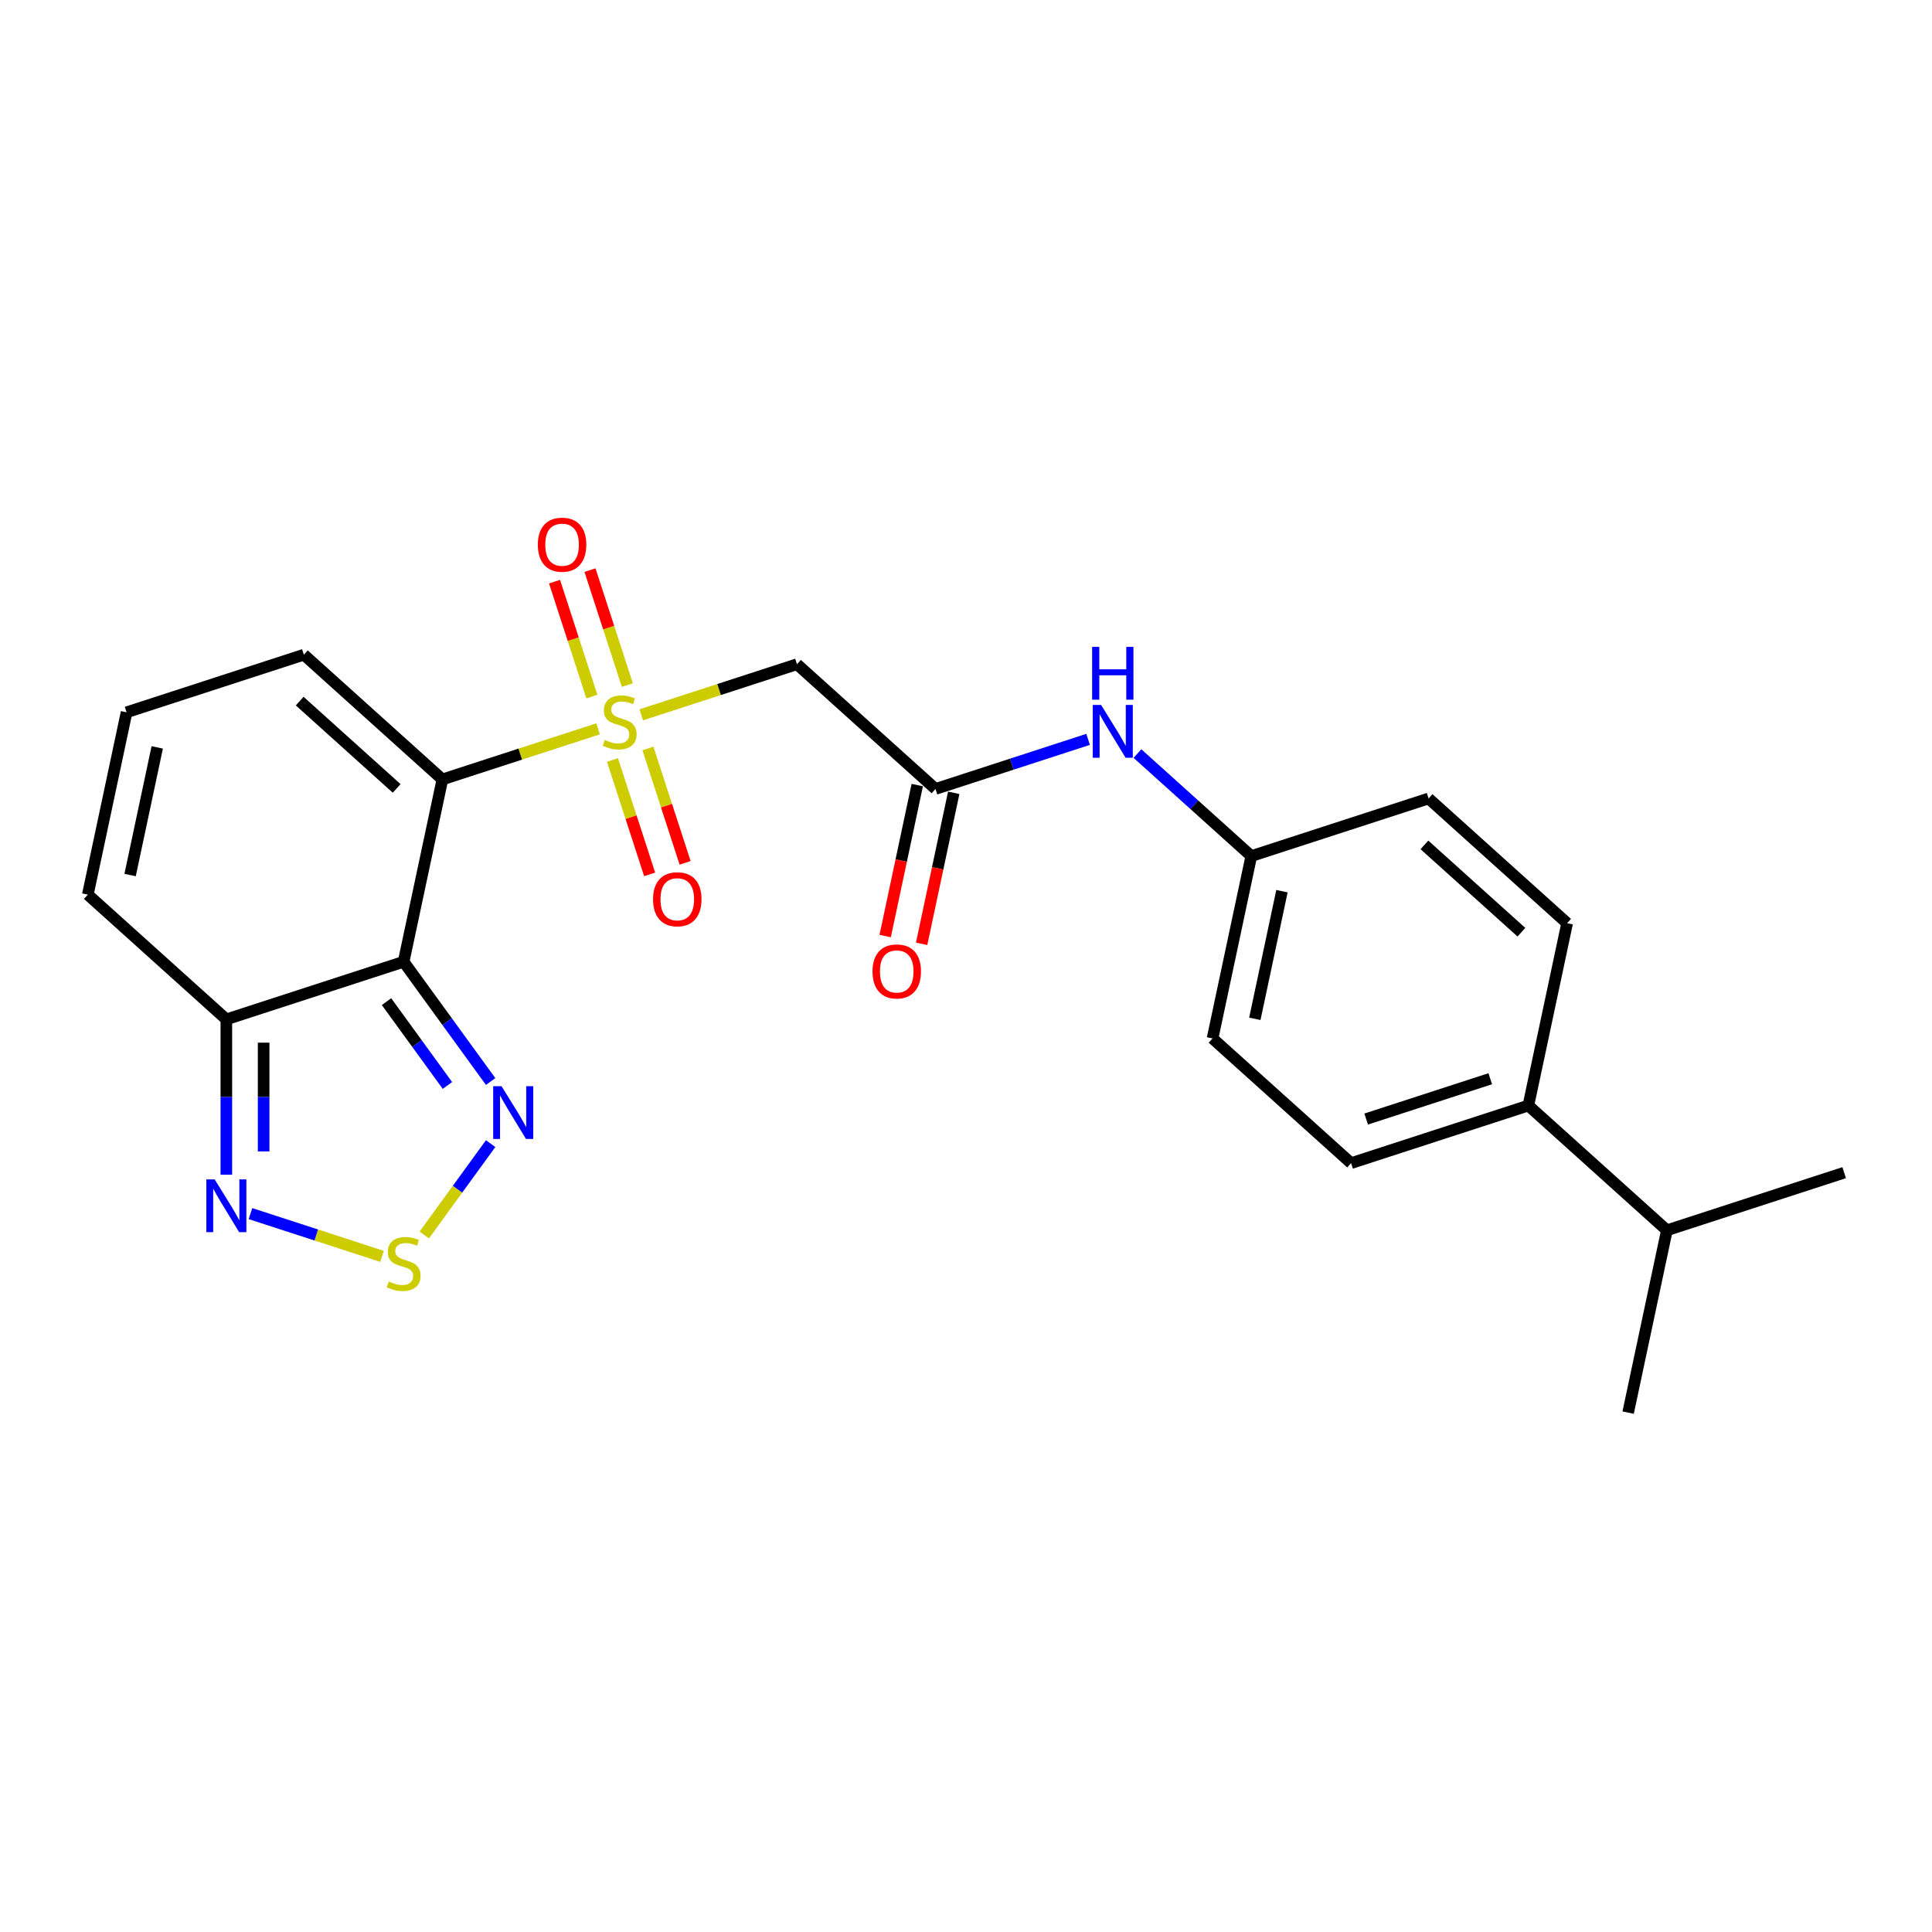 <?xml version='1.0' encoding='iso-8859-1'?>
<svg version='1.1' baseProfile='full'
              xmlns='http://www.w3.org/2000/svg'
                      xmlns:rdkit='http://www.rdkit.org/xml'
                      xmlns:xlink='http://www.w3.org/1999/xlink'
                  xml:space='preserve'
width='1000px' height='1000px' viewBox='0 0 1000 1000'>
<!-- END OF HEADER -->
<rect style='opacity:1.0;fill:#FFFFFF;stroke:none' width='1000' height='1000' x='0' y='0'> </rect>
<path class='bond-0' d='M 309.571,377.245 L 269.276,390.337' style='fill:none;fill-rule:evenodd;stroke:#CCCC00;stroke-width:6px;stroke-linecap:butt;stroke-linejoin:miter;stroke-opacity:1' />
<path class='bond-0' d='M 269.276,390.337 L 228.981,403.43' style='fill:none;fill-rule:evenodd;stroke:#000000;stroke-width:6px;stroke-linecap:butt;stroke-linejoin:miter;stroke-opacity:1' />
<path class='bond-3' d='M 331.917,369.984 L 372.212,356.892' style='fill:none;fill-rule:evenodd;stroke:#CCCC00;stroke-width:6px;stroke-linecap:butt;stroke-linejoin:miter;stroke-opacity:1' />
<path class='bond-3' d='M 372.212,356.892 L 412.507,343.799' style='fill:none;fill-rule:evenodd;stroke:#000000;stroke-width:6px;stroke-linecap:butt;stroke-linejoin:miter;stroke-opacity:1' />
<path class='bond-9' d='M 317.016,393.365 L 326.634,422.968' style='fill:none;fill-rule:evenodd;stroke:#CCCC00;stroke-width:6px;stroke-linecap:butt;stroke-linejoin:miter;stroke-opacity:1' />
<path class='bond-9' d='M 326.634,422.968 L 336.253,452.571' style='fill:none;fill-rule:evenodd;stroke:#FF0000;stroke-width:6px;stroke-linecap:butt;stroke-linejoin:miter;stroke-opacity:1' />
<path class='bond-9' d='M 335.368,387.402 L 344.987,417.005' style='fill:none;fill-rule:evenodd;stroke:#CCCC00;stroke-width:6px;stroke-linecap:butt;stroke-linejoin:miter;stroke-opacity:1' />
<path class='bond-9' d='M 344.987,417.005 L 354.606,446.608' style='fill:none;fill-rule:evenodd;stroke:#FF0000;stroke-width:6px;stroke-linecap:butt;stroke-linejoin:miter;stroke-opacity:1' />
<path class='bond-10' d='M 324.709,354.597 L 315.044,324.849' style='fill:none;fill-rule:evenodd;stroke:#CCCC00;stroke-width:6px;stroke-linecap:butt;stroke-linejoin:miter;stroke-opacity:1' />
<path class='bond-10' d='M 315.044,324.849 L 305.378,295.102' style='fill:none;fill-rule:evenodd;stroke:#FF0000;stroke-width:6px;stroke-linecap:butt;stroke-linejoin:miter;stroke-opacity:1' />
<path class='bond-10' d='M 306.357,360.56 L 296.691,330.813' style='fill:none;fill-rule:evenodd;stroke:#CCCC00;stroke-width:6px;stroke-linecap:butt;stroke-linejoin:miter;stroke-opacity:1' />
<path class='bond-10' d='M 296.691,330.813 L 287.026,301.065' style='fill:none;fill-rule:evenodd;stroke:#FF0000;stroke-width:6px;stroke-linecap:butt;stroke-linejoin:miter;stroke-opacity:1' />
<path class='bond-1' d='M 228.981,403.43 L 208.92,497.807' style='fill:none;fill-rule:evenodd;stroke:#000000;stroke-width:6px;stroke-linecap:butt;stroke-linejoin:miter;stroke-opacity:1' />
<path class='bond-8' d='M 228.981,403.43 L 157.278,338.869' style='fill:none;fill-rule:evenodd;stroke:#000000;stroke-width:6px;stroke-linecap:butt;stroke-linejoin:miter;stroke-opacity:1' />
<path class='bond-8' d='M 205.313,408.086 L 155.121,362.894' style='fill:none;fill-rule:evenodd;stroke:#000000;stroke-width:6px;stroke-linecap:butt;stroke-linejoin:miter;stroke-opacity:1' />
<path class='bond-2' d='M 208.92,497.807 L 231.437,528.799' style='fill:none;fill-rule:evenodd;stroke:#000000;stroke-width:6px;stroke-linecap:butt;stroke-linejoin:miter;stroke-opacity:1' />
<path class='bond-2' d='M 231.437,528.799 L 253.954,559.791' style='fill:none;fill-rule:evenodd;stroke:#0000FF;stroke-width:6px;stroke-linecap:butt;stroke-linejoin:miter;stroke-opacity:1' />
<path class='bond-2' d='M 200.064,518.447 L 215.825,540.141' style='fill:none;fill-rule:evenodd;stroke:#000000;stroke-width:6px;stroke-linecap:butt;stroke-linejoin:miter;stroke-opacity:1' />
<path class='bond-2' d='M 215.825,540.141 L 231.587,561.836' style='fill:none;fill-rule:evenodd;stroke:#0000FF;stroke-width:6px;stroke-linecap:butt;stroke-linejoin:miter;stroke-opacity:1' />
<path class='bond-5' d='M 208.92,497.807 L 117.157,527.623' style='fill:none;fill-rule:evenodd;stroke:#000000;stroke-width:6px;stroke-linecap:butt;stroke-linejoin:miter;stroke-opacity:1' />
<path class='bond-4' d='M 253.954,591.94 L 236.775,615.584' style='fill:none;fill-rule:evenodd;stroke:#0000FF;stroke-width:6px;stroke-linecap:butt;stroke-linejoin:miter;stroke-opacity:1' />
<path class='bond-4' d='M 236.775,615.584 L 219.596,639.229' style='fill:none;fill-rule:evenodd;stroke:#CCCC00;stroke-width:6px;stroke-linecap:butt;stroke-linejoin:miter;stroke-opacity:1' />
<path class='bond-7' d='M 412.507,343.799 L 484.209,408.36' style='fill:none;fill-rule:evenodd;stroke:#000000;stroke-width:6px;stroke-linecap:butt;stroke-linejoin:miter;stroke-opacity:1' />
<path class='bond-25' d='M 197.747,650.293 L 163.693,639.228' style='fill:none;fill-rule:evenodd;stroke:#CCCC00;stroke-width:6px;stroke-linecap:butt;stroke-linejoin:miter;stroke-opacity:1' />
<path class='bond-25' d='M 163.693,639.228 L 129.638,628.163' style='fill:none;fill-rule:evenodd;stroke:#0000FF;stroke-width:6px;stroke-linecap:butt;stroke-linejoin:miter;stroke-opacity:1' />
<path class='bond-6' d='M 117.157,527.623 L 117.157,567.828' style='fill:none;fill-rule:evenodd;stroke:#000000;stroke-width:6px;stroke-linecap:butt;stroke-linejoin:miter;stroke-opacity:1' />
<path class='bond-6' d='M 117.157,567.828 L 117.157,608.034' style='fill:none;fill-rule:evenodd;stroke:#0000FF;stroke-width:6px;stroke-linecap:butt;stroke-linejoin:miter;stroke-opacity:1' />
<path class='bond-6' d='M 136.454,539.684 L 136.454,567.828' style='fill:none;fill-rule:evenodd;stroke:#000000;stroke-width:6px;stroke-linecap:butt;stroke-linejoin:miter;stroke-opacity:1' />
<path class='bond-6' d='M 136.454,567.828 L 136.454,595.972' style='fill:none;fill-rule:evenodd;stroke:#0000FF;stroke-width:6px;stroke-linecap:butt;stroke-linejoin:miter;stroke-opacity:1' />
<path class='bond-24' d='M 117.157,527.623 L 45.455,463.061' style='fill:none;fill-rule:evenodd;stroke:#000000;stroke-width:6px;stroke-linecap:butt;stroke-linejoin:miter;stroke-opacity:1' />
<path class='bond-11' d='M 484.209,408.36 L 523.703,395.528' style='fill:none;fill-rule:evenodd;stroke:#000000;stroke-width:6px;stroke-linecap:butt;stroke-linejoin:miter;stroke-opacity:1' />
<path class='bond-11' d='M 523.703,395.528 L 563.197,382.695' style='fill:none;fill-rule:evenodd;stroke:#0000FF;stroke-width:6px;stroke-linecap:butt;stroke-linejoin:miter;stroke-opacity:1' />
<path class='bond-15' d='M 474.771,406.354 L 466.466,445.428' style='fill:none;fill-rule:evenodd;stroke:#000000;stroke-width:6px;stroke-linecap:butt;stroke-linejoin:miter;stroke-opacity:1' />
<path class='bond-15' d='M 466.466,445.428 L 458.161,484.502' style='fill:none;fill-rule:evenodd;stroke:#FF0000;stroke-width:6px;stroke-linecap:butt;stroke-linejoin:miter;stroke-opacity:1' />
<path class='bond-15' d='M 493.647,410.366 L 485.341,449.44' style='fill:none;fill-rule:evenodd;stroke:#000000;stroke-width:6px;stroke-linecap:butt;stroke-linejoin:miter;stroke-opacity:1' />
<path class='bond-15' d='M 485.341,449.44 L 477.036,488.514' style='fill:none;fill-rule:evenodd;stroke:#FF0000;stroke-width:6px;stroke-linecap:butt;stroke-linejoin:miter;stroke-opacity:1' />
<path class='bond-12' d='M 157.278,338.869 L 65.515,368.684' style='fill:none;fill-rule:evenodd;stroke:#000000;stroke-width:6px;stroke-linecap:butt;stroke-linejoin:miter;stroke-opacity:1' />
<path class='bond-18' d='M 588.747,390.047 L 618.211,416.576' style='fill:none;fill-rule:evenodd;stroke:#0000FF;stroke-width:6px;stroke-linecap:butt;stroke-linejoin:miter;stroke-opacity:1' />
<path class='bond-18' d='M 618.211,416.576 L 647.675,443.106' style='fill:none;fill-rule:evenodd;stroke:#000000;stroke-width:6px;stroke-linecap:butt;stroke-linejoin:miter;stroke-opacity:1' />
<path class='bond-13' d='M 65.515,368.684 L 45.455,463.061' style='fill:none;fill-rule:evenodd;stroke:#000000;stroke-width:6px;stroke-linecap:butt;stroke-linejoin:miter;stroke-opacity:1' />
<path class='bond-13' d='M 81.381,386.853 L 67.339,452.917' style='fill:none;fill-rule:evenodd;stroke:#000000;stroke-width:6px;stroke-linecap:butt;stroke-linejoin:miter;stroke-opacity:1' />
<path class='bond-14' d='M 791.08,572.228 L 699.317,602.044' style='fill:none;fill-rule:evenodd;stroke:#000000;stroke-width:6px;stroke-linecap:butt;stroke-linejoin:miter;stroke-opacity:1' />
<path class='bond-14' d='M 771.352,558.348 L 707.118,579.219' style='fill:none;fill-rule:evenodd;stroke:#000000;stroke-width:6px;stroke-linecap:butt;stroke-linejoin:miter;stroke-opacity:1' />
<path class='bond-19' d='M 791.08,572.228 L 862.782,636.79' style='fill:none;fill-rule:evenodd;stroke:#000000;stroke-width:6px;stroke-linecap:butt;stroke-linejoin:miter;stroke-opacity:1' />
<path class='bond-26' d='M 791.08,572.228 L 811.14,477.852' style='fill:none;fill-rule:evenodd;stroke:#000000;stroke-width:6px;stroke-linecap:butt;stroke-linejoin:miter;stroke-opacity:1' />
<path class='bond-16' d='M 811.14,477.852 L 739.438,413.29' style='fill:none;fill-rule:evenodd;stroke:#000000;stroke-width:6px;stroke-linecap:butt;stroke-linejoin:miter;stroke-opacity:1' />
<path class='bond-16' d='M 787.473,482.508 L 737.281,437.315' style='fill:none;fill-rule:evenodd;stroke:#000000;stroke-width:6px;stroke-linecap:butt;stroke-linejoin:miter;stroke-opacity:1' />
<path class='bond-17' d='M 699.317,602.044 L 627.614,537.483' style='fill:none;fill-rule:evenodd;stroke:#000000;stroke-width:6px;stroke-linecap:butt;stroke-linejoin:miter;stroke-opacity:1' />
<path class='bond-20' d='M 647.675,443.106 L 739.438,413.29' style='fill:none;fill-rule:evenodd;stroke:#000000;stroke-width:6px;stroke-linecap:butt;stroke-linejoin:miter;stroke-opacity:1' />
<path class='bond-21' d='M 647.675,443.106 L 627.614,537.483' style='fill:none;fill-rule:evenodd;stroke:#000000;stroke-width:6px;stroke-linecap:butt;stroke-linejoin:miter;stroke-opacity:1' />
<path class='bond-21' d='M 663.541,461.275 L 649.499,527.338' style='fill:none;fill-rule:evenodd;stroke:#000000;stroke-width:6px;stroke-linecap:butt;stroke-linejoin:miter;stroke-opacity:1' />
<path class='bond-22' d='M 862.782,636.79 L 842.722,731.167' style='fill:none;fill-rule:evenodd;stroke:#000000;stroke-width:6px;stroke-linecap:butt;stroke-linejoin:miter;stroke-opacity:1' />
<path class='bond-23' d='M 862.782,636.79 L 954.545,606.974' style='fill:none;fill-rule:evenodd;stroke:#000000;stroke-width:6px;stroke-linecap:butt;stroke-linejoin:miter;stroke-opacity:1' />
<path  class='atom-0' d='M 313.025 382.993
Q 313.333 383.109, 314.607 383.649
Q 315.881 384.189, 317.27 384.537
Q 318.698 384.845, 320.087 384.845
Q 322.673 384.845, 324.178 383.61
Q 325.684 382.337, 325.684 380.137
Q 325.684 378.632, 324.912 377.706
Q 324.178 376.779, 323.021 376.278
Q 321.863 375.776, 319.933 375.197
Q 317.502 374.464, 316.035 373.769
Q 314.607 373.074, 313.565 371.608
Q 312.562 370.141, 312.562 367.671
Q 312.562 364.236, 314.877 362.113
Q 317.231 359.991, 321.863 359.991
Q 325.028 359.991, 328.617 361.496
L 327.729 364.468
Q 324.449 363.117, 321.979 363.117
Q 319.316 363.117, 317.849 364.236
Q 316.382 365.317, 316.421 367.208
Q 316.421 368.674, 317.154 369.562
Q 317.926 370.45, 319.007 370.952
Q 320.126 371.453, 321.979 372.032
Q 324.449 372.804, 325.915 373.576
Q 327.382 374.348, 328.424 375.93
Q 329.504 377.474, 329.504 380.137
Q 329.504 383.919, 326.957 385.965
Q 324.449 387.972, 320.242 387.972
Q 317.81 387.972, 315.958 387.431
Q 314.144 386.93, 311.983 386.042
L 313.025 382.993
' fill='#CCCC00'/>
<path  class='atom-3' d='M 259.593 562.203
L 268.547 576.676
Q 269.434 578.104, 270.862 580.69
Q 272.29 583.275, 272.367 583.43
L 272.367 562.203
L 275.995 562.203
L 275.995 589.528
L 272.252 589.528
L 262.642 573.704
Q 261.523 571.852, 260.326 569.729
Q 259.168 567.606, 258.821 566.95
L 258.821 589.528
L 255.27 589.528
L 255.27 562.203
L 259.593 562.203
' fill='#0000FF'/>
<path  class='atom-5' d='M 201.201 663.302
Q 201.51 663.418, 202.784 663.958
Q 204.057 664.498, 205.447 664.846
Q 206.875 665.154, 208.264 665.154
Q 210.85 665.154, 212.355 663.919
Q 213.86 662.646, 213.86 660.446
Q 213.86 658.941, 213.088 658.015
Q 212.355 657.088, 211.197 656.587
Q 210.039 656.085, 208.11 655.506
Q 205.678 654.773, 204.212 654.078
Q 202.784 653.383, 201.742 651.917
Q 200.738 650.45, 200.738 647.98
Q 200.738 644.545, 203.054 642.423
Q 205.408 640.3, 210.039 640.3
Q 213.204 640.3, 216.793 641.805
L 215.906 644.777
Q 212.625 643.426, 210.155 643.426
Q 207.492 643.426, 206.026 644.545
Q 204.559 645.626, 204.598 647.517
Q 204.598 648.984, 205.331 649.871
Q 206.103 650.759, 207.183 651.261
Q 208.303 651.762, 210.155 652.341
Q 212.625 653.113, 214.092 653.885
Q 215.558 654.657, 216.6 656.239
Q 217.681 657.783, 217.681 660.446
Q 217.681 664.228, 215.134 666.274
Q 212.625 668.281, 208.418 668.281
Q 205.987 668.281, 204.134 667.74
Q 202.321 667.239, 200.159 666.351
L 201.201 663.302
' fill='#CCCC00'/>
<path  class='atom-7' d='M 111.117 610.446
L 120.071 624.918
Q 120.959 626.346, 122.387 628.932
Q 123.815 631.518, 123.892 631.672
L 123.892 610.446
L 127.52 610.446
L 127.52 637.77
L 123.776 637.77
L 114.166 621.947
Q 113.047 620.094, 111.85 617.972
Q 110.693 615.849, 110.345 615.193
L 110.345 637.77
L 106.795 637.77
L 106.795 610.446
L 111.117 610.446
' fill='#0000FF'/>
<path  class='atom-10' d='M 338.016 465.455
Q 338.016 458.894, 341.258 455.227
Q 344.5 451.561, 350.559 451.561
Q 356.618 451.561, 359.86 455.227
Q 363.102 458.894, 363.102 465.455
Q 363.102 472.093, 359.822 475.875
Q 356.541 479.619, 350.559 479.619
Q 344.538 479.619, 341.258 475.875
Q 338.016 472.132, 338.016 465.455
M 350.559 476.531
Q 354.727 476.531, 356.966 473.752
Q 359.243 470.935, 359.243 465.455
Q 359.243 460.09, 356.966 457.389
Q 354.727 454.648, 350.559 454.648
Q 346.391 454.648, 344.114 457.35
Q 341.875 460.052, 341.875 465.455
Q 341.875 470.974, 344.114 473.752
Q 346.391 476.531, 350.559 476.531
' fill='#FF0000'/>
<path  class='atom-11' d='M 278.385 281.929
Q 278.385 275.368, 281.627 271.701
Q 284.869 268.035, 290.928 268.035
Q 296.987 268.035, 300.229 271.701
Q 303.471 275.368, 303.471 281.929
Q 303.471 288.567, 300.191 292.349
Q 296.91 296.093, 290.928 296.093
Q 284.907 296.093, 281.627 292.349
Q 278.385 288.605, 278.385 281.929
M 290.928 293.005
Q 295.096 293.005, 297.335 290.226
Q 299.612 287.409, 299.612 281.929
Q 299.612 276.564, 297.335 273.863
Q 295.096 271.122, 290.928 271.122
Q 286.76 271.122, 284.483 273.824
Q 282.244 276.526, 282.244 281.929
Q 282.244 287.448, 284.483 290.226
Q 286.76 293.005, 290.928 293.005
' fill='#FF0000'/>
<path  class='atom-12' d='M 569.932 364.882
L 578.886 379.355
Q 579.774 380.783, 581.202 383.369
Q 582.63 385.955, 582.707 386.109
L 582.707 364.882
L 586.335 364.882
L 586.335 392.207
L 582.591 392.207
L 572.981 376.383
Q 571.862 374.531, 570.665 372.408
Q 569.508 370.285, 569.16 369.629
L 569.16 392.207
L 565.61 392.207
L 565.61 364.882
L 569.932 364.882
' fill='#0000FF'/>
<path  class='atom-12' d='M 565.282 334.825
L 568.987 334.825
L 568.987 346.442
L 582.958 346.442
L 582.958 334.825
L 586.663 334.825
L 586.663 362.15
L 582.958 362.15
L 582.958 349.53
L 568.987 349.53
L 568.987 362.15
L 565.282 362.15
L 565.282 334.825
' fill='#0000FF'/>
<path  class='atom-16' d='M 451.606 502.814
Q 451.606 496.253, 454.848 492.587
Q 458.089 488.92, 464.149 488.92
Q 470.208 488.92, 473.45 492.587
Q 476.692 496.253, 476.692 502.814
Q 476.692 509.452, 473.411 513.235
Q 470.131 516.978, 464.149 516.978
Q 458.128 516.978, 454.848 513.235
Q 451.606 509.491, 451.606 502.814
M 464.149 513.891
Q 468.317 513.891, 470.555 511.112
Q 472.832 508.295, 472.832 502.814
Q 472.832 497.45, 470.555 494.748
Q 468.317 492.008, 464.149 492.008
Q 459.981 492.008, 457.703 494.71
Q 455.465 497.411, 455.465 502.814
Q 455.465 508.333, 457.703 511.112
Q 459.981 513.891, 464.149 513.891
' fill='#FF0000'/>
</svg>
